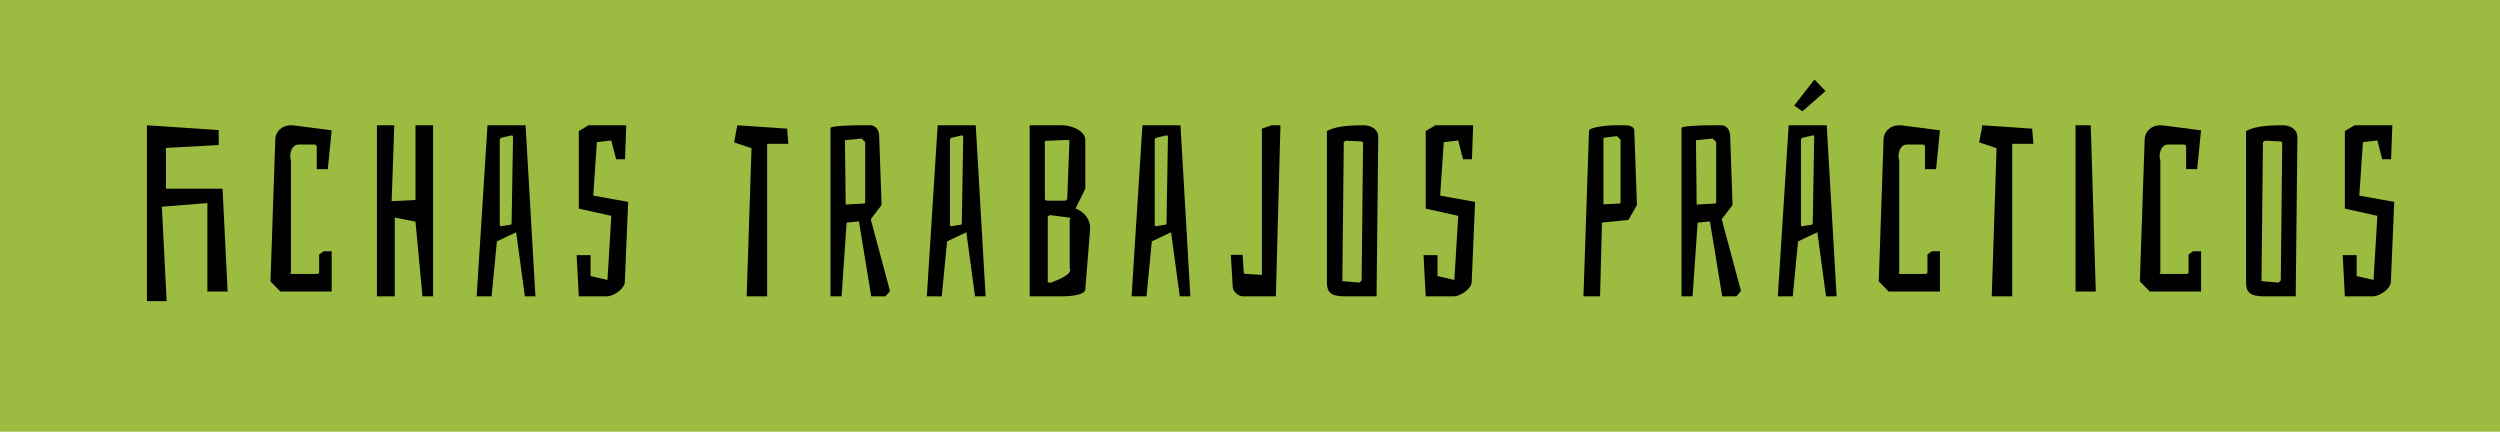 <?xml version="1.0" encoding="utf-8"?>
<!-- Generator: Adobe Illustrator 14.0.0, SVG Export Plug-In . SVG Version: 6.00 Build 43363)  -->
<!DOCTYPE svg PUBLIC "-//W3C//DTD SVG 1.1//EN" "http://www.w3.org/Graphics/SVG/1.1/DTD/svg11.dtd">
<svg version="1.1" id="Layer_1" xmlns="http://www.w3.org/2000/svg" xmlns:xlink="http://www.w3.org/1999/xlink" x="0px" y="0px"
	 width="342.503px" height="59.15px" viewBox="0 0 342.503 59.15" enable-background="new 0 0 342.503 59.15" xml:space="preserve">
<rect y="0" fill="#9BBB41" width="342.503" height="59.15"/>
<g enable-background="new    ">
	<path fill="#010101" d="M29.962,17.823v2.047l-7.228,0.396v5.578h7.756l0.693,14.093h-2.772V27.824l-6.238,0.495l0.66,12.938
		h-2.706V17.163L29.962,17.823z"/>
	<path fill="#010101" d="M38.409,39.936l-1.353-1.386l0.66-19.506c0.033-0.892,0.759-1.882,2.211-1.882
		c0.132,0,0.297,0.033,0.429,0.033l5.083,0.66l-0.528,5.313h-1.518V20.1c0-0.198-0.132-0.297-0.396-0.297H40.95
		c-0.924,0-1.188,0.99-1.188,1.65c0,0.264,0.033,0.396,0.099,0.429v15.446c-0.066,0.033-0.099,0.066-0.099,0.1
		c0,0.099,0.165,0.099,0.297,0.099h3.268c0.264,0,0.396-0.066,0.396-0.198v-2.476l0.627-0.429h1.089v5.512H38.409z"/>
	<path fill="#010101" d="M54.084,40.596h-2.442V17.163h2.376l-0.363,10.396l3.268-0.165V17.163h2.409v23.434h-1.452l-0.957-10.231
		l-2.838-0.562V40.596z"/>
	<path fill="#010101" d="M70.716,31.817l-2.641,1.254l-0.726,7.525h-2.046l1.485-23.434h5.215l1.353,23.434h-1.452L70.716,31.817z
		 M70.089,18.55l-1.419,0.33c-0.132,0.065-0.198,0.165-0.198,0.33v11.617c0,0.1,0.066,0.165,0.198,0.165l1.221-0.198
		c0.132,0,0.198-0.065,0.198-0.197l0.198-11.85C70.287,18.615,70.221,18.55,70.089,18.55z"/>
	<path fill="#010101" d="M83.751,19.242l-1.98,0.231l-0.495,7.327l4.786,0.858l-0.463,10.957c0,0.924-1.518,1.98-2.442,1.98h-3.861
		l-0.297-5.644h1.914v2.871l2.311,0.528l0.528-8.779l-4.456-0.99V17.955l1.32-0.792h5.182l-0.165,4.654h-1.221L83.751,19.242z"/>
	<path fill="#010101" d="M105.101,19.705v20.892h-2.805l0.66-20.298l-2.377-0.792l0.43-2.344l6.831,0.462l0.165,2.08H105.101z"/>
	<path fill="#010101" d="M117.806,17.163h1.42c0.692,0,1.188,0.595,1.221,1.419l0.33,9.506l-1.485,1.947l2.64,9.835l-0.627,0.727
		h-1.947l-1.683-10.265l-1.684,0.165l-0.692,10.1h-1.519v-23.07C113.78,17.262,116.486,17.163,117.806,17.163z M118.533,27.691
		v-8.218l-0.496-0.495l-2.277,0.231l0.1,8.812l2.476-0.132C118.466,27.889,118.533,27.824,118.533,27.691z"/>
	<path fill="#010101" d="M132.392,31.817l-2.641,1.254l-0.727,7.525h-2.047l1.486-23.434h5.215l1.353,23.434h-1.452L132.392,31.817z
		 M131.765,18.55l-1.42,0.33c-0.132,0.065-0.198,0.165-0.198,0.33v11.617c0,0.1,0.066,0.165,0.198,0.165l1.221-0.198
		c0.133,0,0.199-0.065,0.199-0.197l0.197-11.85C131.962,18.615,131.896,18.55,131.765,18.55z"/>
	<path fill="#010101" d="M149.354,31.289l-0.66,8.317c0,0.957-2.772,0.99-3.136,0.99h-4.488V17.163h4.39
		c1.353,0,3.234,0.727,3.234,2.047v6.634l-1.353,2.739C148.034,28.748,149.354,29.672,149.354,31.289z M143.544,27.494h2.377
		c0.066,0,0.132-0.033,0.23-0.133c0.033-0.032,0.033-0.065,0.066-0.165l0.297-7.888c0-0.099-0.164-0.132-0.462-0.132l-2.904,0.132
		v7.921C143.149,27.394,143.281,27.494,143.544,27.494z M146.615,36.966c0-0.132-0.033-0.197-0.066-0.197v-6.767
		c0.066-0.033,0.1-0.065,0.1-0.099c0-0.066-0.066-0.1-0.231-0.1l-2.509-0.33c-0.164,0-0.363,0.165-0.363,0.198v8.978l0.363,0.099
		C146.582,37.758,146.615,37.197,146.615,36.966z"/>
	<path fill="#010101" d="M160.441,31.817l-2.641,1.254l-0.726,7.525h-2.046l1.484-23.434h5.215l1.354,23.434h-1.452L160.441,31.817z
		 M159.814,18.55l-1.419,0.33c-0.132,0.065-0.198,0.165-0.198,0.33v11.617c0,0.1,0.066,0.165,0.198,0.165l1.222-0.198
		c0.131,0,0.197-0.065,0.197-0.197l0.198-11.85C160.012,18.615,159.947,18.55,159.814,18.55z"/>
	<path fill="#010101" d="M168.888,39.343l-0.264-4.423h1.617l0.165,2.574l2.476,0.165V17.625l1.32-0.462h1.221l-0.627,23.434h-4.488
		C169.681,40.596,168.921,39.969,168.888,39.343z"/>
	<path fill="#010101" d="M181.791,38.748V17.955c0.957-0.527,2.344-0.792,5.018-0.792c1.221,0,2.014,0.693,2.014,1.584l-0.232,21.85
		h-4.389C182.352,40.596,181.791,40.035,181.791,38.748z M186.544,38.418l0.197-18.846c0-0.099-0.1-0.165-0.297-0.197l-2.047-0.1
		l-0.297,0.198l-0.197,19.044l2.343,0.198L186.544,38.418z"/>
	<path fill="#010101" d="M199.777,19.242l-1.98,0.231l-0.494,7.327l4.785,0.858l-0.463,10.957c0,0.924-1.518,1.98-2.441,1.98h-3.861
		l-0.297-5.644h1.914v2.871l2.311,0.528l0.527-8.779l-4.455-0.99V17.955l1.32-0.792h5.182l-0.166,4.654h-1.221L199.777,19.242z"/>
	<path fill="#010101" d="M221.292,17.163h1.419c0.495,0,1.188,0.198,1.188,0.693l0.363,10.231l-1.156,2.046l-3.631,0.363
		l-0.264,10.1h-2.277l0.76-22.674C217.695,17.46,219.972,17.163,221.292,17.163z M222.018,27.691v-8.548l-0.495-0.495l-1.848,0.231
		v9.109l2.145-0.1C221.953,27.889,222.018,27.824,222.018,27.691z"/>
	<path fill="#010101" d="M234.392,17.163h1.42c0.693,0,1.188,0.595,1.221,1.419l0.33,9.506l-1.484,1.947l2.64,9.835l-0.627,0.727
		h-1.947l-1.683-10.265l-1.684,0.165l-0.693,10.1h-1.518v-23.07C230.367,17.262,233.072,17.163,234.392,17.163z M235.119,27.691
		v-8.218l-0.495-0.495l-2.277,0.231l0.099,8.812l2.477-0.132C235.052,27.889,235.119,27.824,235.119,27.691z"/>
	<path fill="#010101" d="M248.978,31.817l-2.641,1.254l-0.726,7.525h-2.046l1.484-23.434h5.215l1.354,23.434h-1.452L248.978,31.817z
		 M246.932,15.249l-1.122-0.792l2.772-3.564l1.519,1.584L246.932,15.249z M248.351,18.55l-1.419,0.33
		c-0.132,0.065-0.198,0.165-0.198,0.33v11.617c0,0.1,0.066,0.165,0.198,0.165l1.222-0.198c0.131,0,0.197-0.065,0.197-0.197
		l0.198-11.85C248.549,18.615,248.484,18.55,248.351,18.55z"/>
	<path fill="#010101" d="M258.746,39.936l-1.354-1.386l0.66-19.506c0.033-0.892,0.76-1.882,2.212-1.882
		c0.132,0,0.297,0.033,0.429,0.033l5.083,0.66l-0.528,5.313h-1.518V20.1c0-0.198-0.133-0.297-0.396-0.297h-2.047
		c-0.924,0-1.188,0.99-1.188,1.65c0,0.264,0.033,0.396,0.099,0.429v15.446c-0.065,0.033-0.099,0.066-0.099,0.1
		c0,0.099,0.165,0.099,0.297,0.099h3.268c0.264,0,0.396-0.066,0.396-0.198v-2.476l0.627-0.429h1.089v5.512H258.746z"/>
	<path fill="#010101" d="M275.675,19.705v20.892h-2.805l0.66-20.298l-2.377-0.792l0.43-2.344l6.831,0.462l0.165,2.08H275.675z"/>
	<path fill="#010101" d="M284.353,17.163h2.08l0.693,22.773h-2.773V17.163z"/>
	<path fill="#010101" d="M294.517,39.936l-1.354-1.386l0.66-19.506c0.033-0.892,0.76-1.882,2.212-1.882
		c0.132,0,0.297,0.033,0.429,0.033l5.083,0.66l-0.528,5.313h-1.518V20.1c0-0.198-0.133-0.297-0.396-0.297h-2.047
		c-0.924,0-1.188,0.99-1.188,1.65c0,0.264,0.033,0.396,0.099,0.429v15.446c-0.065,0.033-0.099,0.066-0.099,0.1
		c0,0.099,0.165,0.099,0.297,0.099h3.268c0.264,0,0.396-0.066,0.396-0.198v-2.476l0.627-0.429h1.089v5.512H294.517z"/>
	<path fill="#010101" d="M307.716,38.748V17.955c0.957-0.527,2.344-0.792,5.018-0.792c1.221,0,2.014,0.693,2.014,1.584l-0.232,21.85
		h-4.389C308.278,40.596,307.716,40.035,307.716,38.748z M312.47,38.418l0.197-18.846c0-0.099-0.1-0.165-0.297-0.197l-2.047-0.1
		l-0.297,0.198l-0.197,19.044l2.343,0.198L312.47,38.418z"/>
	<path fill="#010101" d="M325.703,19.242l-1.98,0.231l-0.494,7.327l4.785,0.858l-0.463,10.957c0,0.924-1.518,1.98-2.441,1.98h-3.861
		l-0.297-5.644h1.914v2.871l2.311,0.528l0.527-8.779l-4.455-0.99V17.955l1.32-0.792h5.182l-0.166,4.654h-1.221L325.703,19.242z"/>
</g>
<rect x="50.445" y="-144.235" fill="#9BBB41" width="94.789" height="77.617"/>
</svg>
